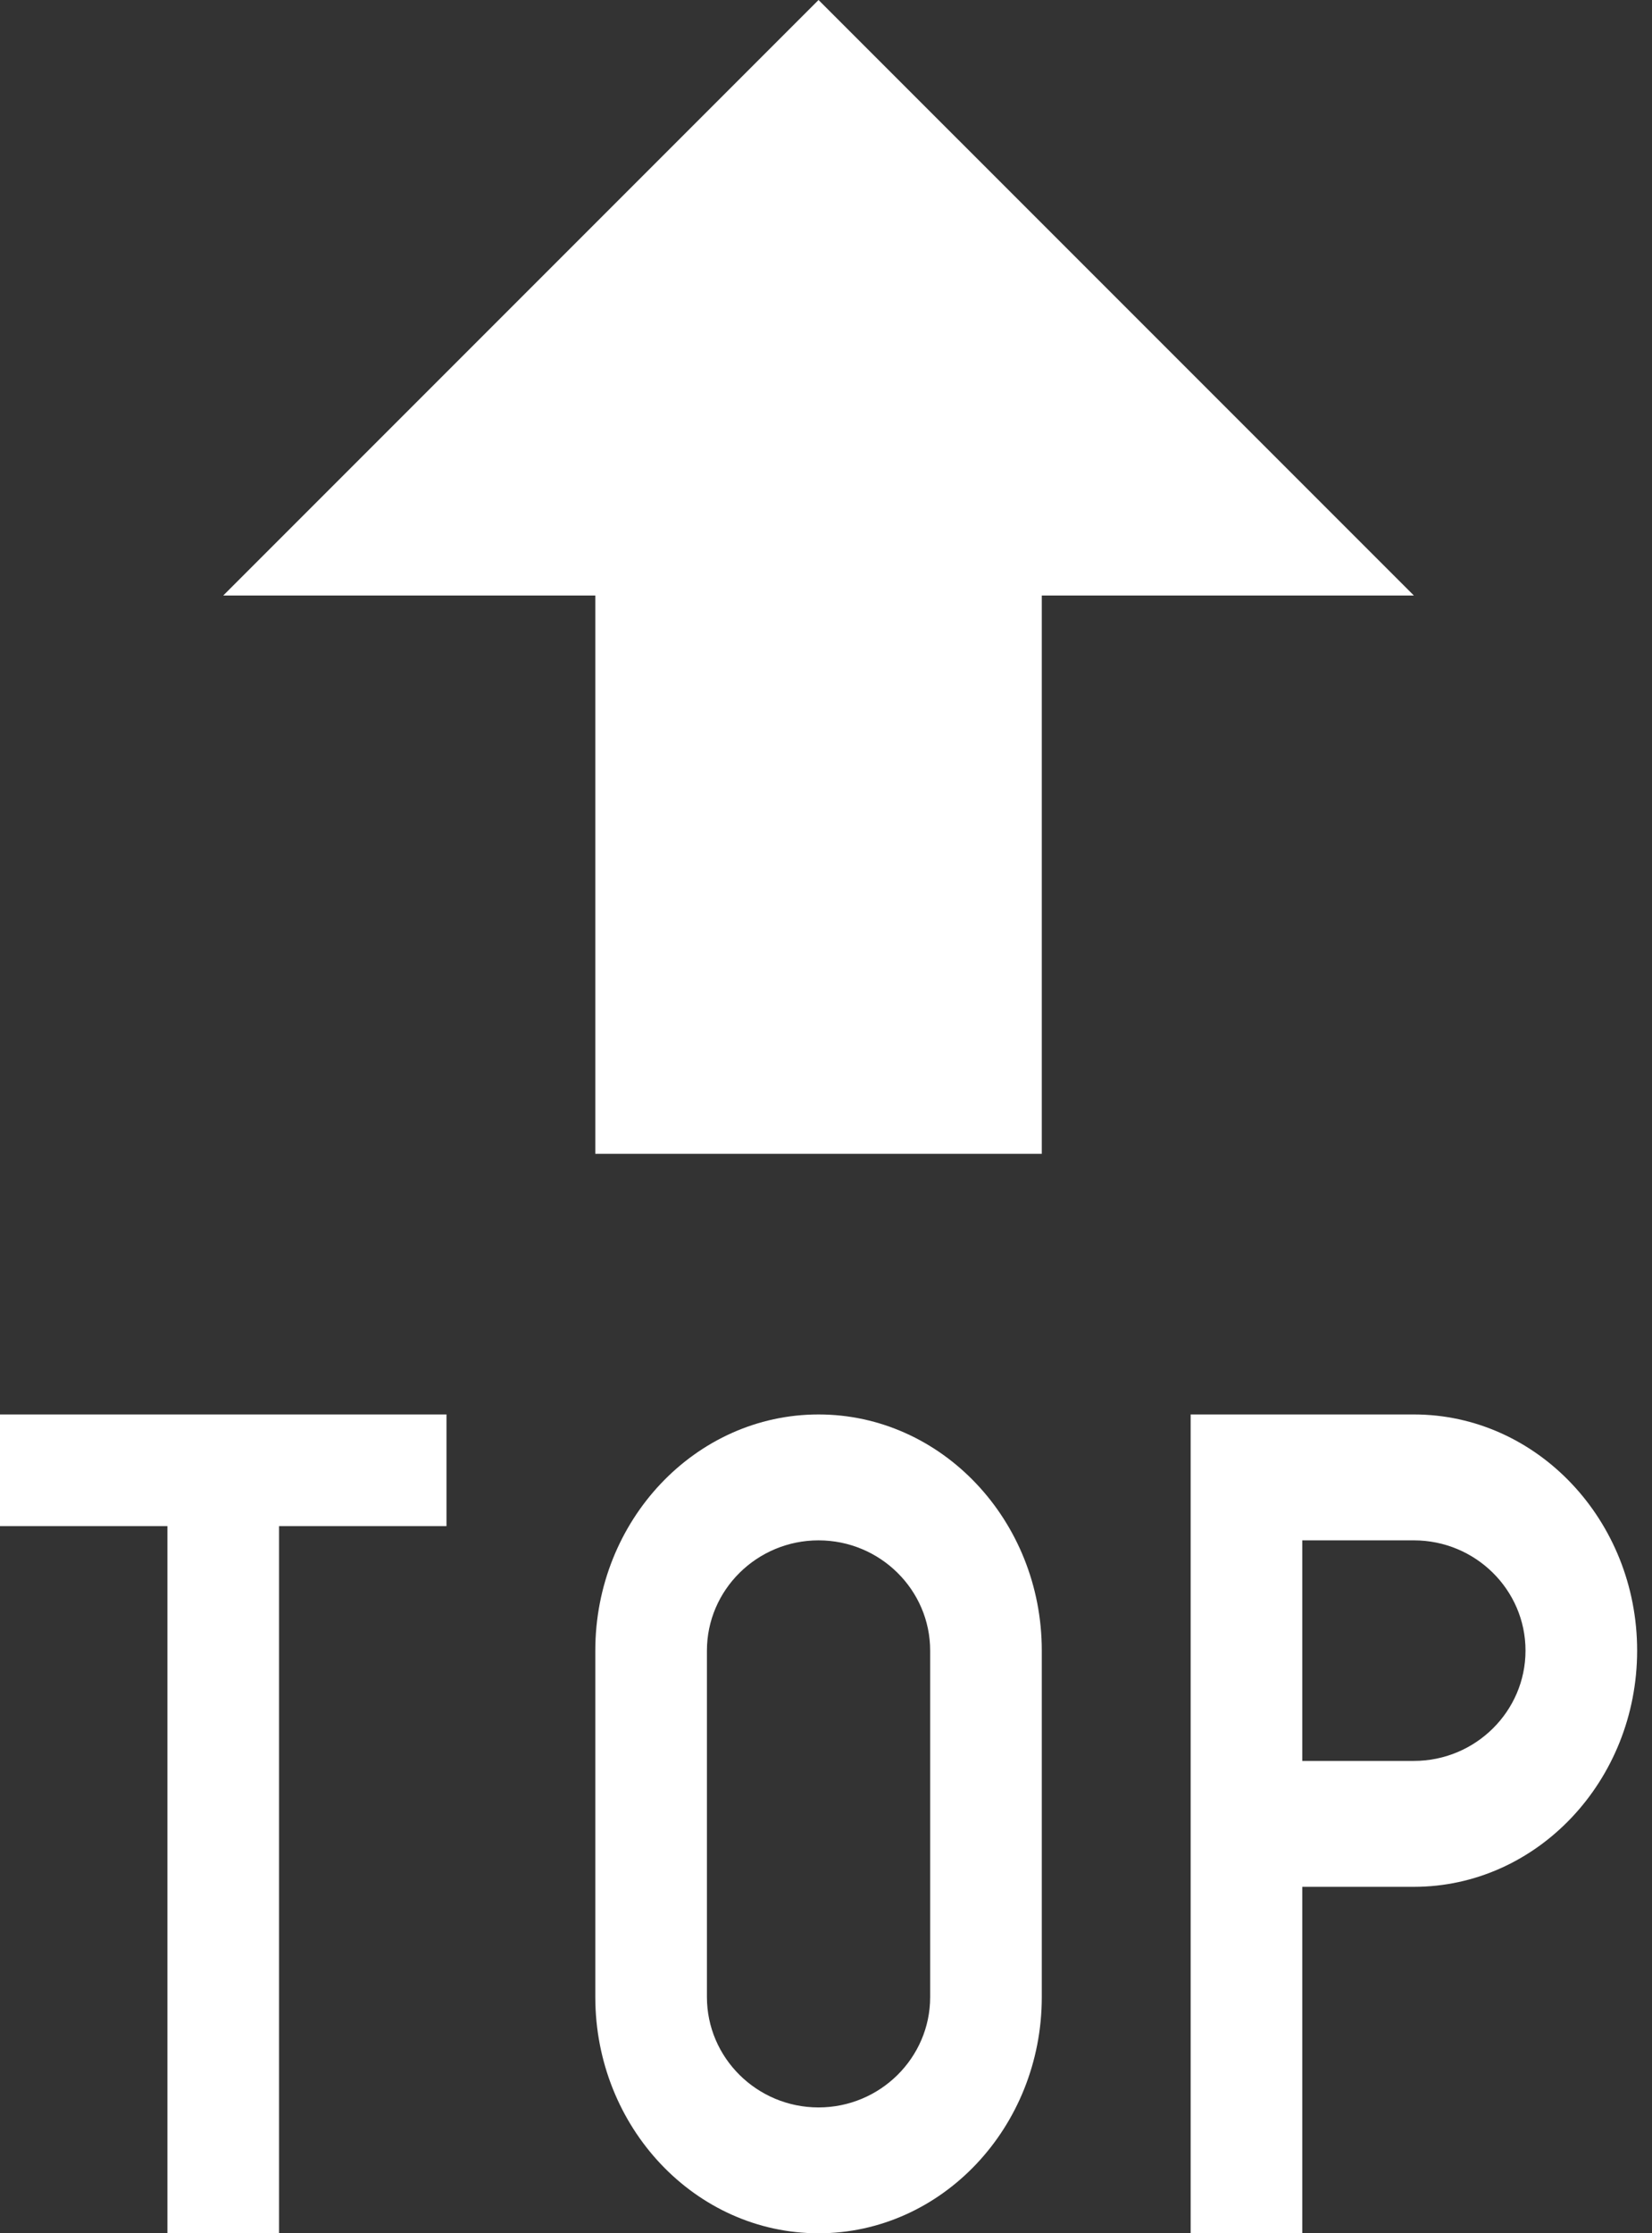 <svg width="37" height="50" viewBox="0 0 37 50" fill="none" xmlns="http://www.w3.org/2000/svg">
<rect x="0" y="0" width="37" height="50" fill="#333333" stroke="none"/>
<path d="M18.333 0L5 13.333H13.333V25.833H23.333V13.333H31.667L18.333 0Z" fill="white"/>
<path d="M18.333 50.001C15.576 50.001 13.333 47.628 13.333 44.711V36.956C13.333 34.041 15.576 31.668 18.333 31.668C21.09 31.668 23.333 34.041 23.333 36.956V44.712C23.333 47.628 21.09 50.001 18.333 50.001ZM18.333 34.487C16.955 34.487 15.833 35.596 15.833 36.956V44.712C15.833 46.073 16.955 47.183 18.333 47.183C19.711 47.183 20.833 46.073 20.833 44.712V36.956C20.833 35.596 19.711 34.487 18.333 34.487Z" fill="white"/>
<path d="M10 31.668H0V34.168H3.75V50.001H6.25V34.168H10V31.668Z" fill="white"/>
<path d="M31.667 31.668H26.667V50.001H29.167V42.244H31.667C34.424 42.244 36.667 39.87 36.667 36.954C36.667 34.04 34.424 31.668 31.667 31.668ZM31.667 39.425H29.167V34.487H31.667C33.045 34.487 34.167 35.594 34.167 36.955C34.167 38.316 33.045 39.425 31.667 39.425Z" fill="white"/>
</svg>
